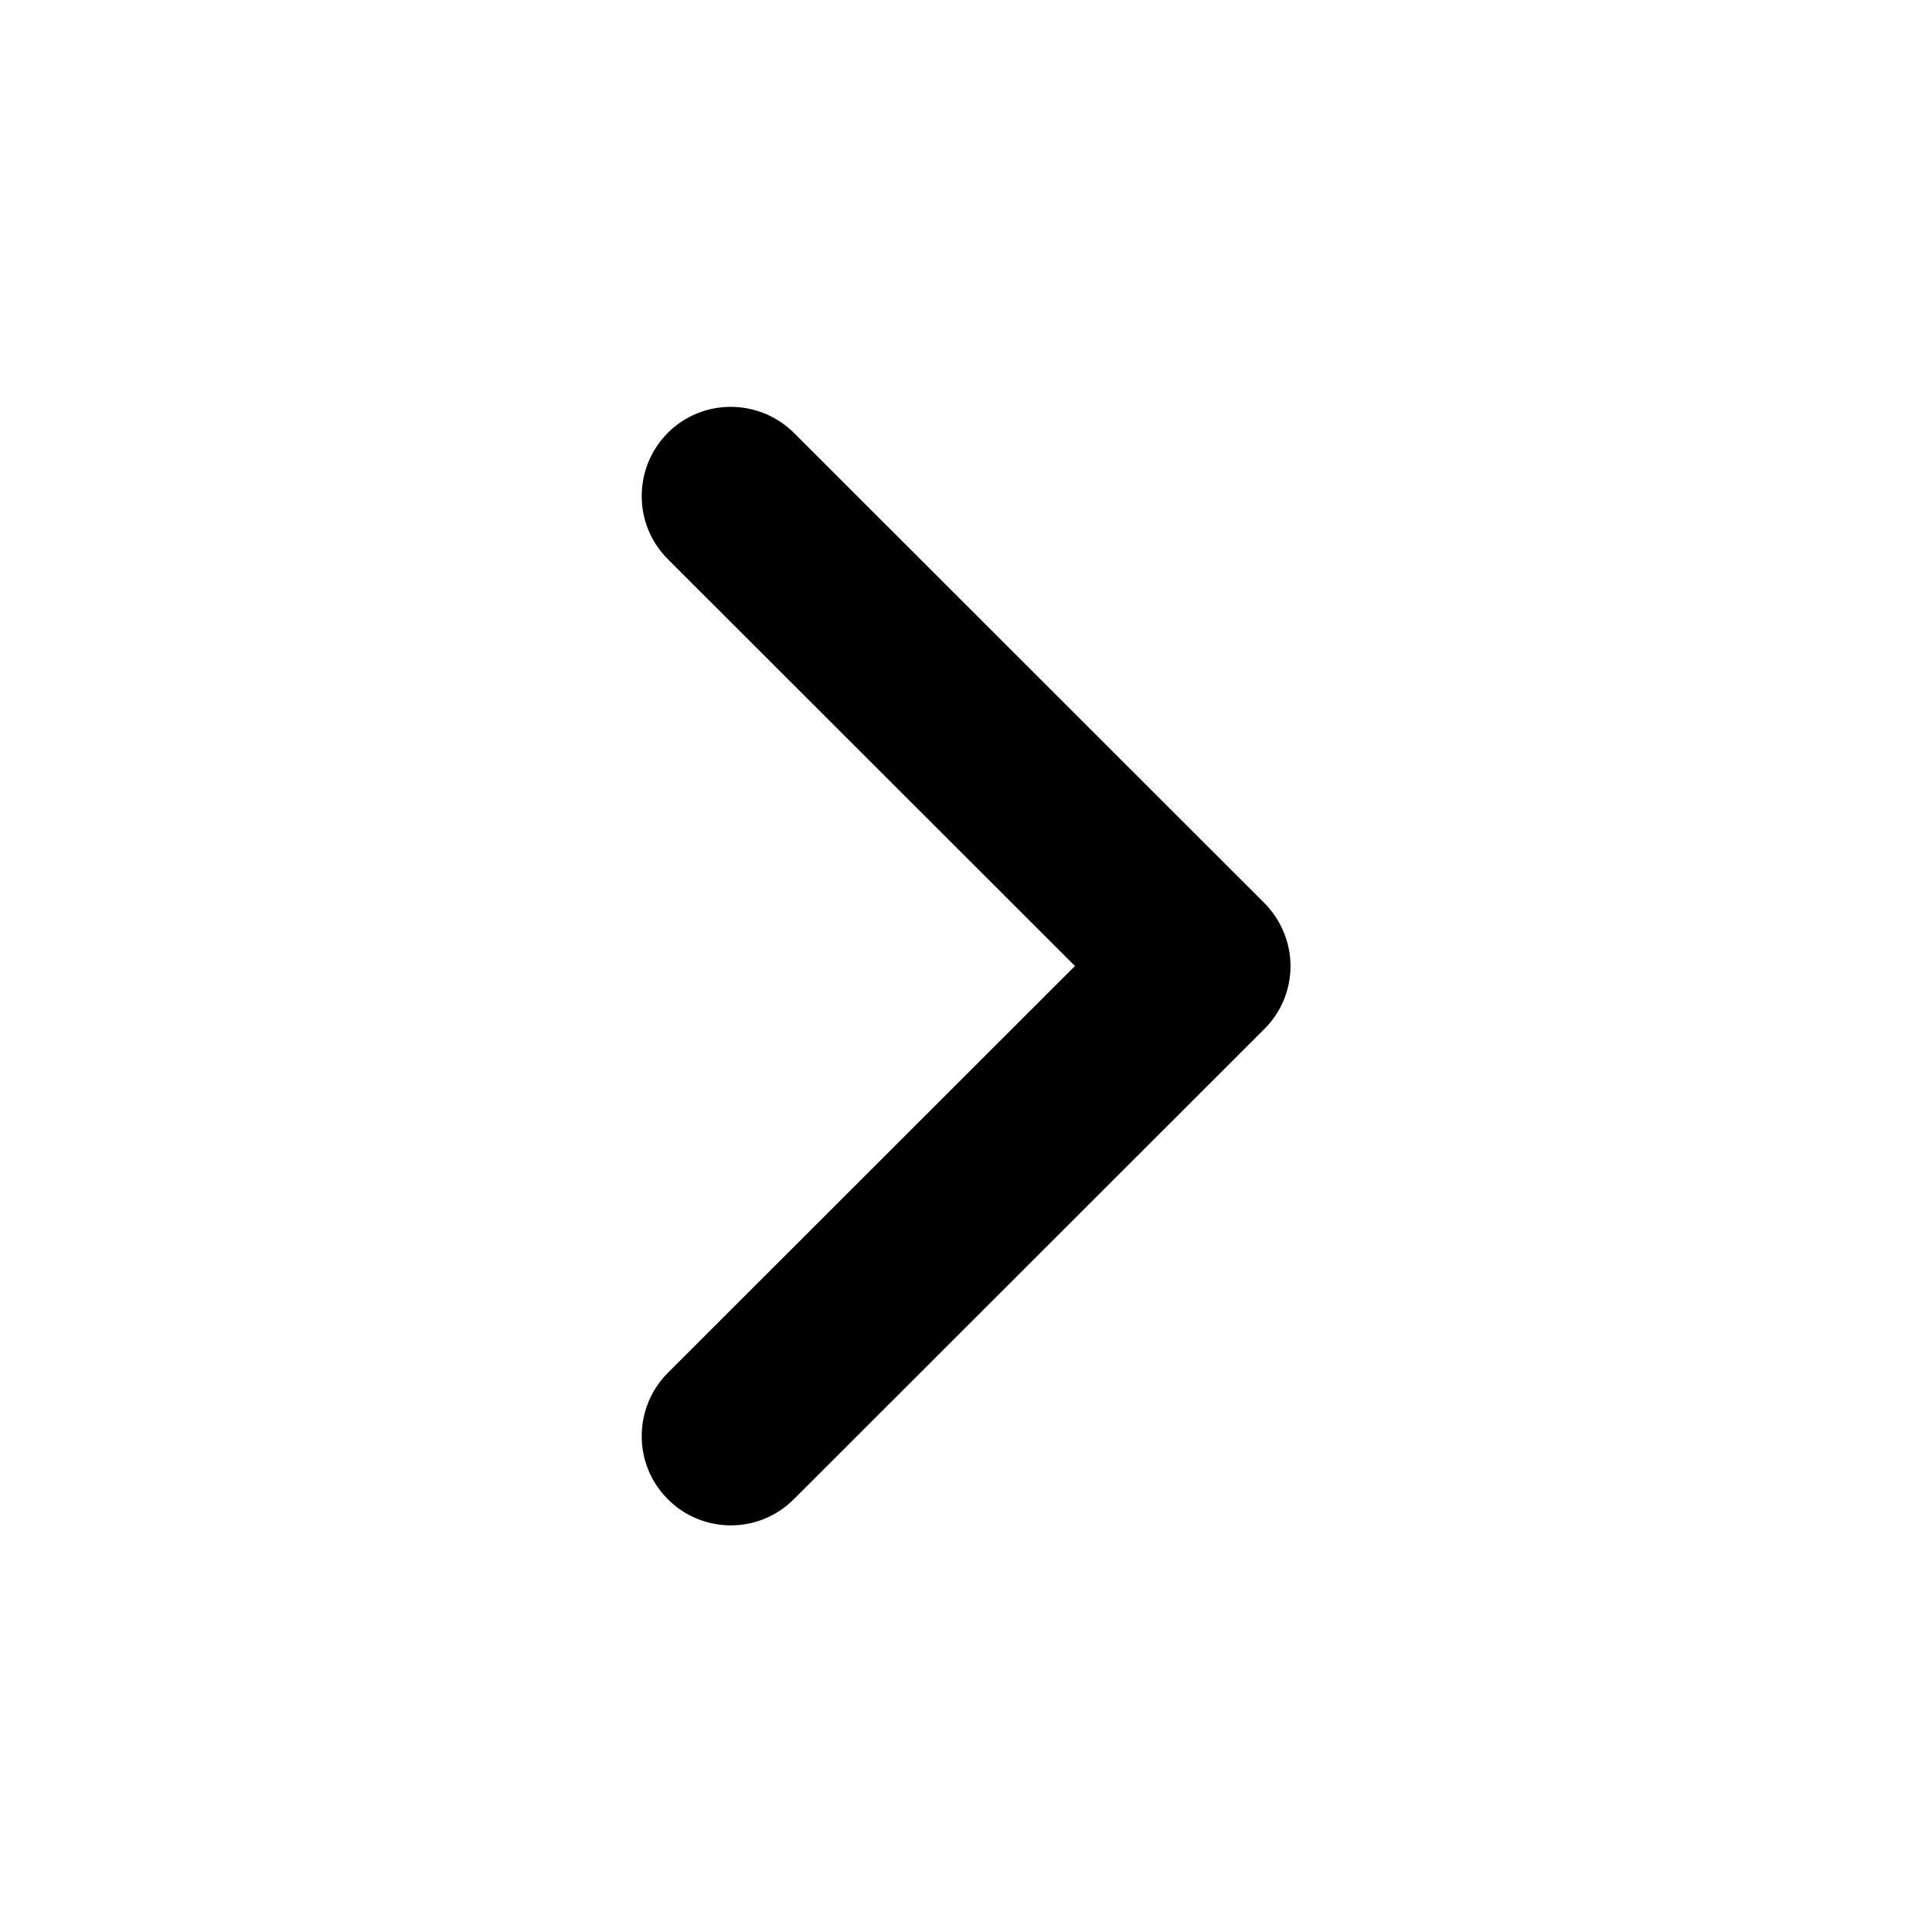 <?xml version="1.0" encoding="UTF-8"?><svg id="uuid-060be8a8-4d44-4249-ae08-f63c59559984" xmlns="http://www.w3.org/2000/svg" viewBox="0 0 64 64"><path d="m24.21,50.53c-.75,0-1.52-.29-2.09-.87-1.15-1.15-1.15-3.02,0-4.18l13.49-13.48-13.49-13.48c-1.15-1.15-1.15-3.02,0-4.18,1.15-1.15,3.02-1.15,4.18,0l15.58,15.57c.55.55.87,1.31.87,2.09s-.31,1.54-.87,2.09l-15.58,15.57c-.58.58-1.33.87-2.09.87Z"/></svg>